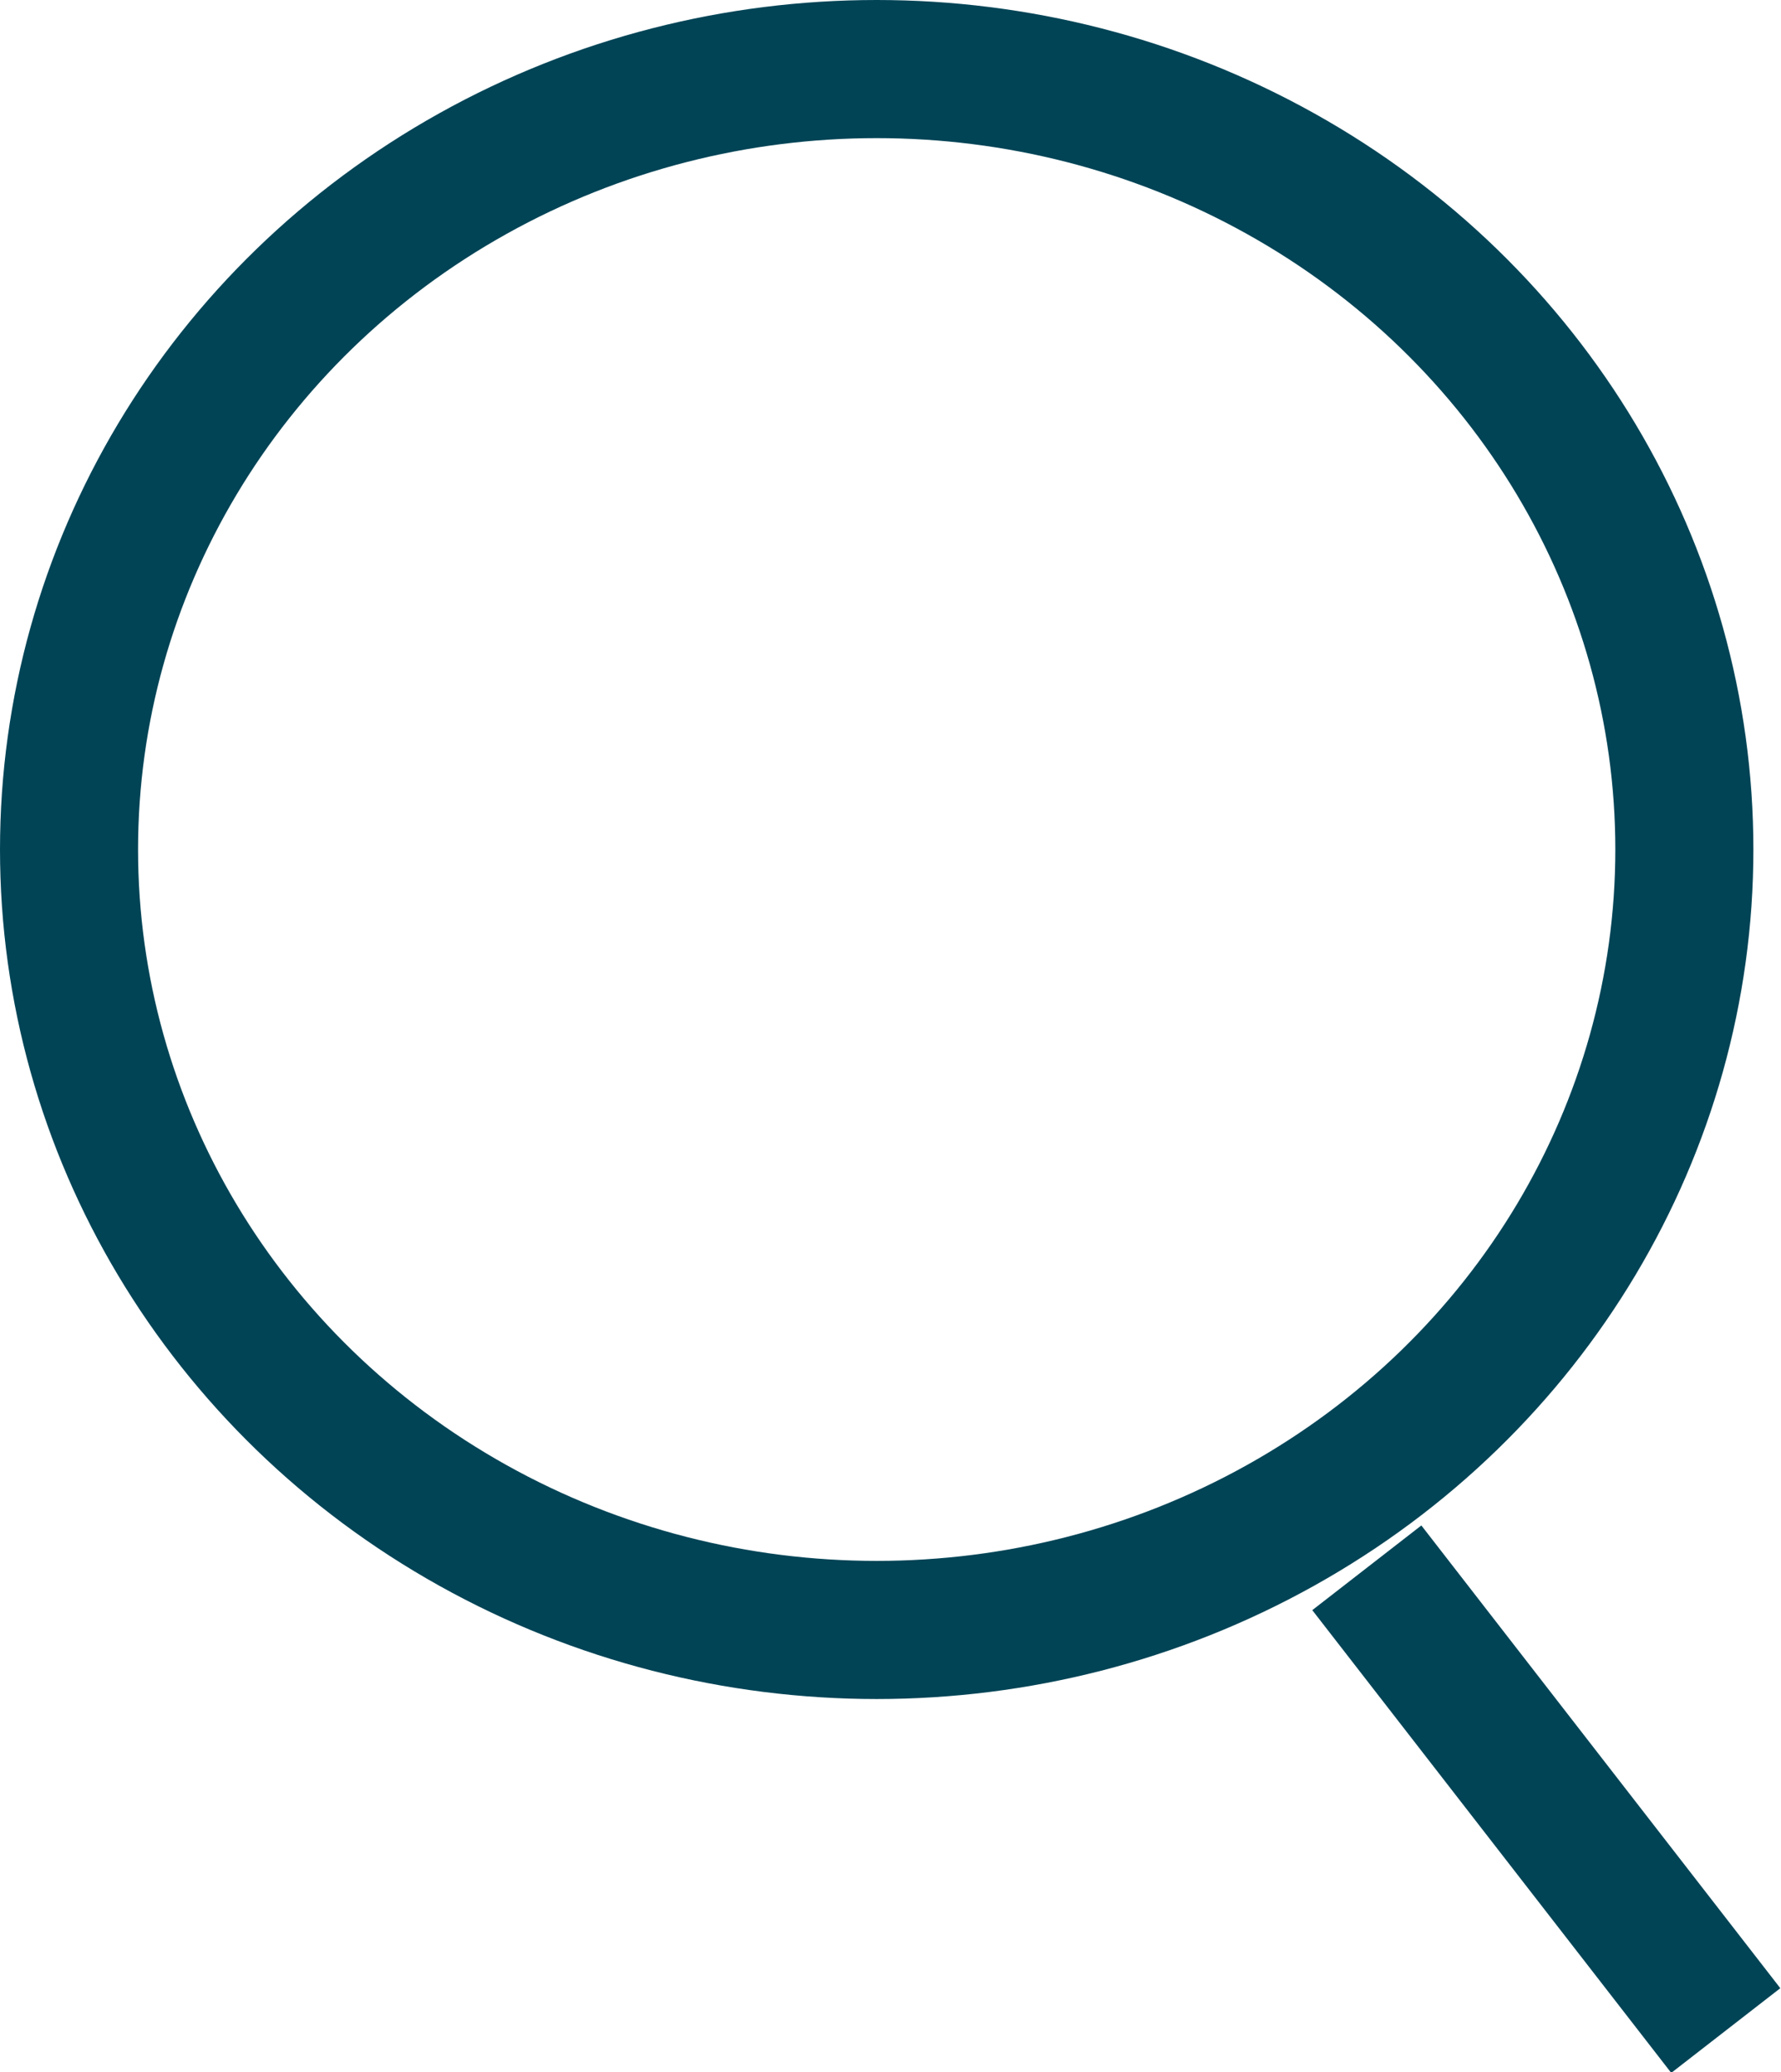 <?xml version="1.0" encoding="UTF-8"?>
<svg id="Livello_1" data-name="Livello 1" xmlns="http://www.w3.org/2000/svg" version="1.1" viewBox="0 0 25.8 30">
  <defs>
    <style>
      .cls-1 {
        fill: none;
        stroke: #004456;
        stroke-miterlimit: 10;
        stroke-width: 2px;
      }
    </style>
  </defs>
  <ellipse class="cls-1" cx="12.7" cy="12.3" rx="11.7" ry="11.3"/>
  <line class="cls-1" x1="19.8" y1="22.7" x2="25" y2="29.4"/>
</svg>